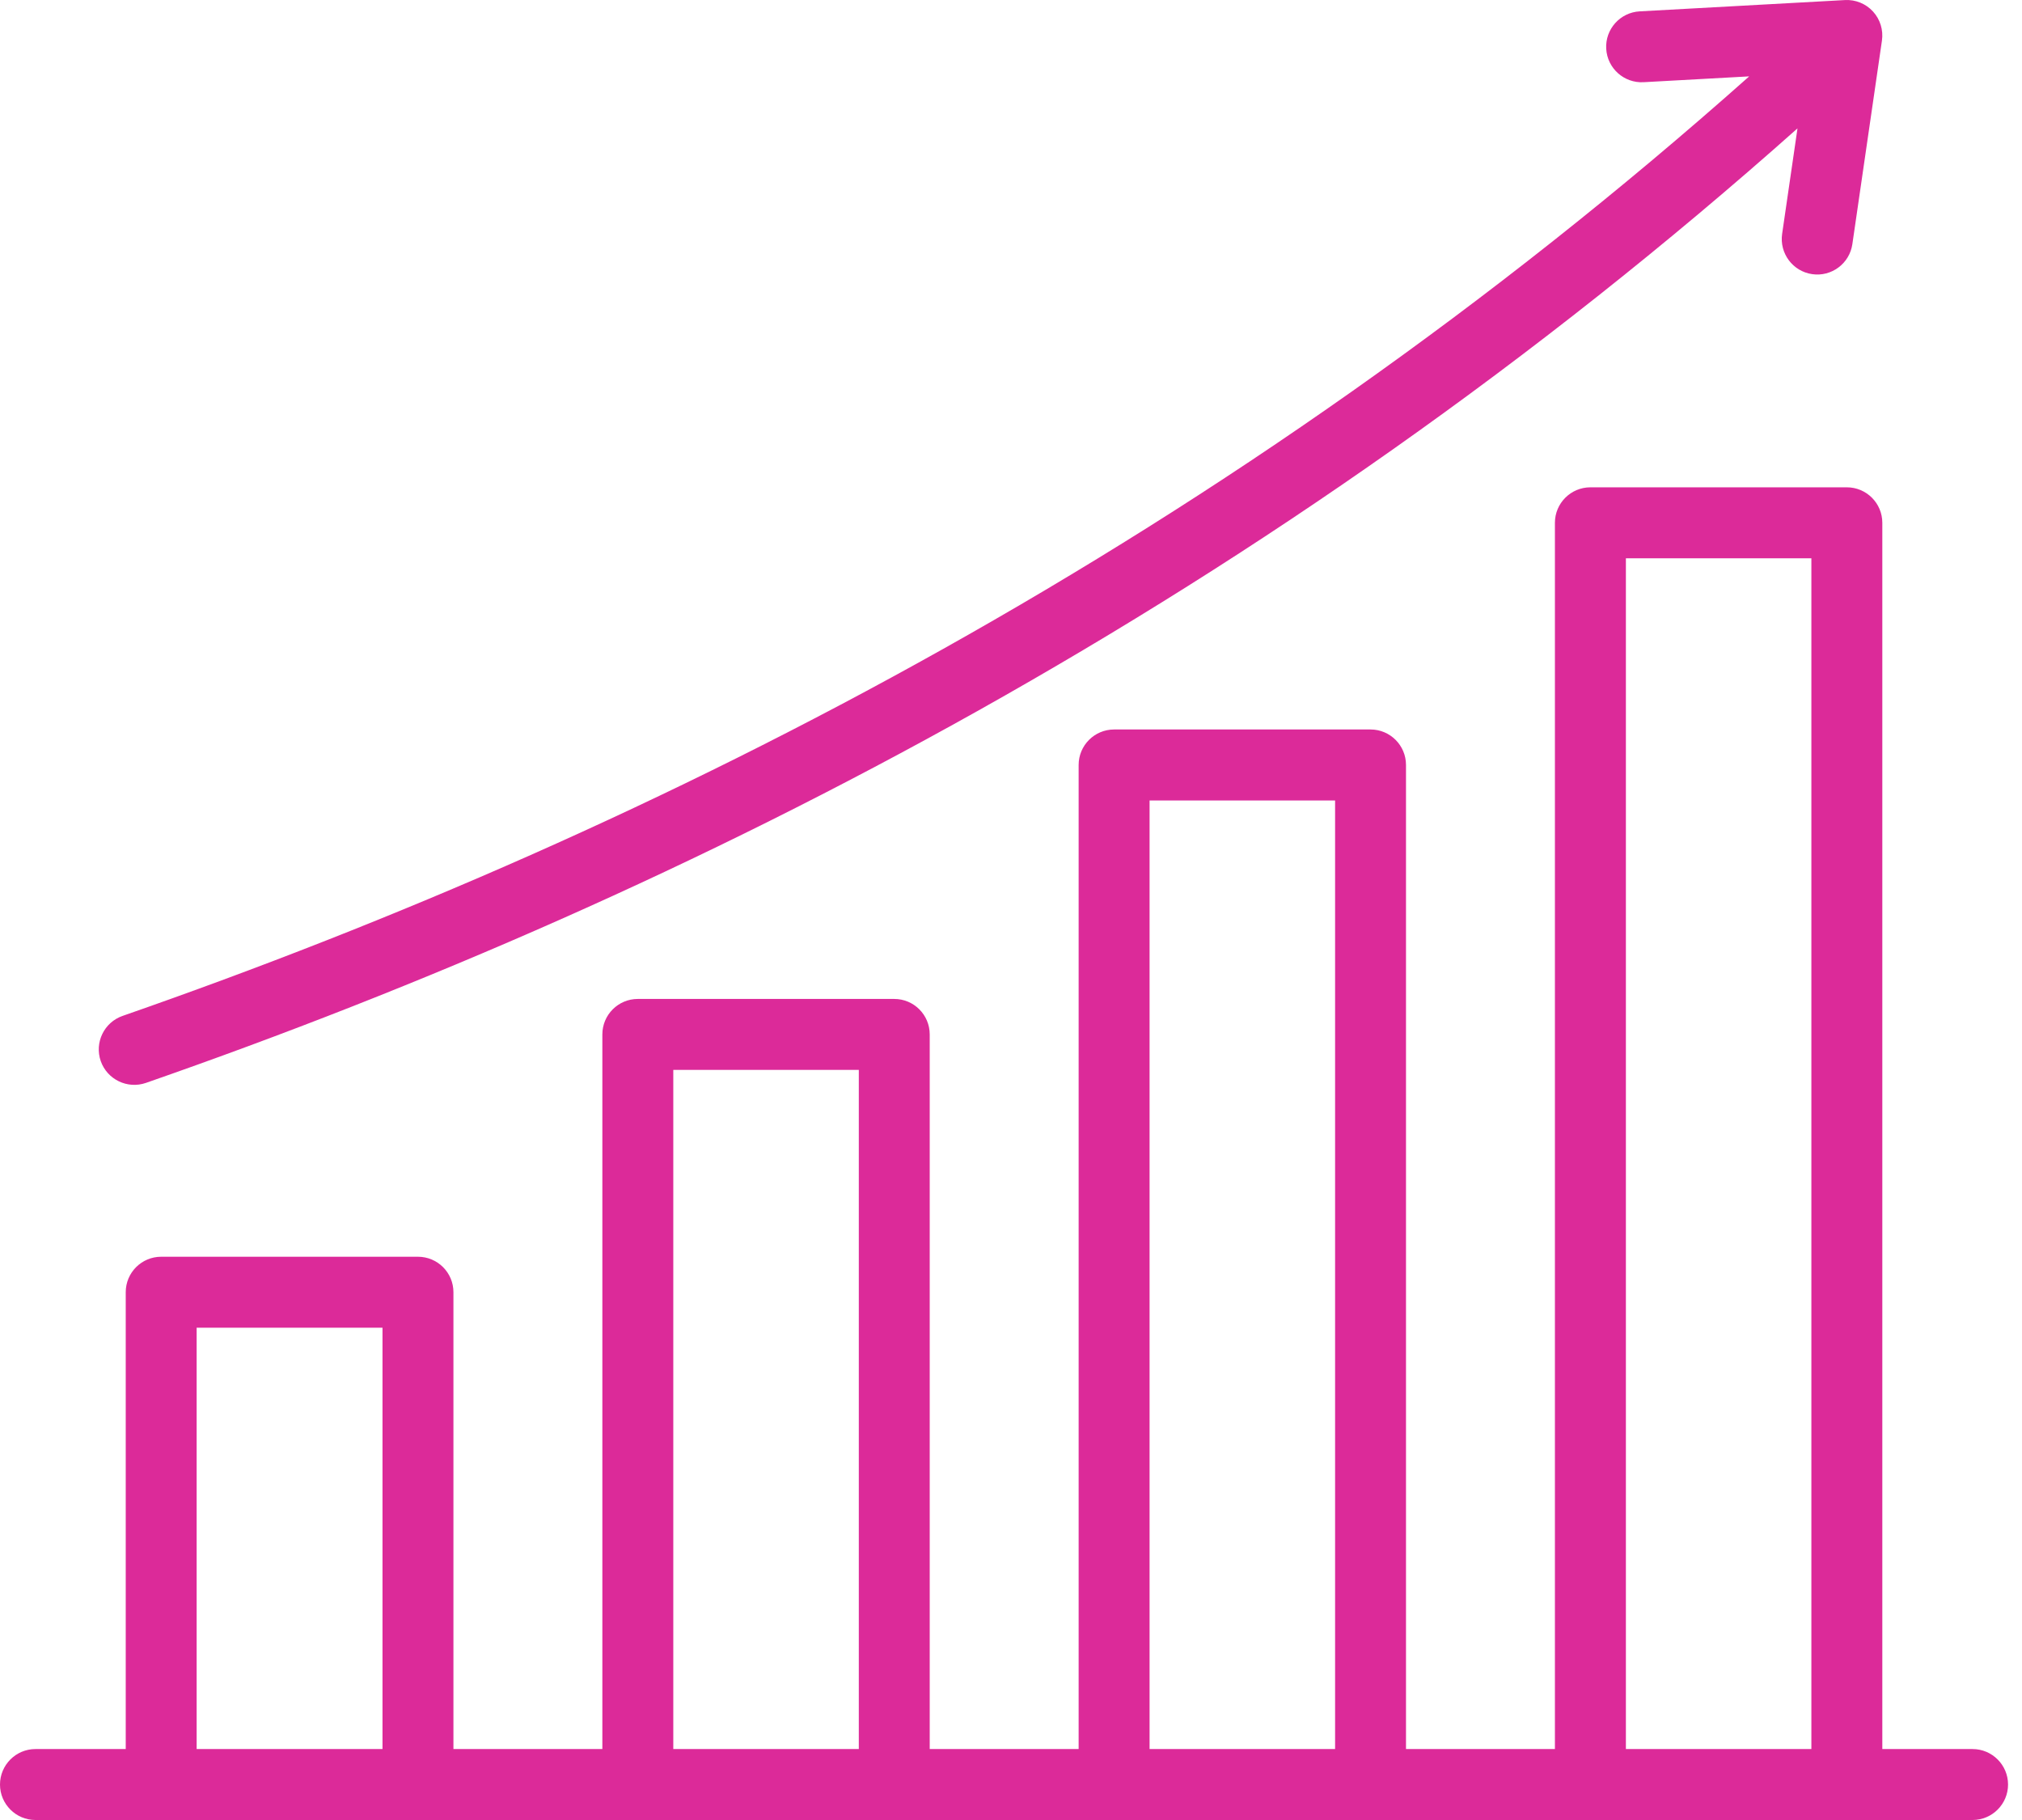 <svg width="60" height="54" viewBox="0 0 60 54" fill="none" xmlns="http://www.w3.org/2000/svg">
<path fill-rule="evenodd" clip-rule="evenodd" d="M55.855 51.895H58.533C59.114 51.895 59.586 52.367 59.586 52.948C59.586 53.528 59.114 54 58.533 54H1.052C0.472 54 0 53.528 0 52.948C0 52.367 0.472 51.895 1.052 51.895H3.731V38.34C3.731 37.759 4.202 37.288 4.783 37.288H12.402C12.984 37.288 13.455 37.759 13.455 38.34V51.895H17.874V30.692C17.874 30.11 18.345 29.639 18.926 29.639H26.536C27.117 29.639 27.588 30.11 27.588 30.692V51.895H32.007V22.697C32.007 22.116 32.478 21.644 33.06 21.644H40.669C41.25 21.644 41.721 22.116 41.721 22.697V51.895H46.14V15.511C46.14 14.931 46.612 14.459 47.193 14.459H54.803C55.384 14.459 55.855 14.931 55.855 15.511V51.895ZM5.835 51.895H11.35C11.35 48.71 11.35 39.393 11.35 39.393H5.835V51.895ZM19.979 51.895H25.484V31.744H19.979V51.895ZM34.112 51.895H39.617V23.75H34.112V51.895ZM48.246 51.895H53.75V16.564H48.246V51.895ZM53.338 3.809C37.698 17.726 20.543 26.486 4.33 32.13C3.781 32.32 3.181 32.03 2.989 31.482C2.799 30.933 3.089 30.333 3.638 30.142C19.604 24.583 36.5 15.965 51.905 2.266L48.771 2.439C48.191 2.471 47.694 2.026 47.662 1.446C47.63 0.866 48.075 0.369 48.655 0.337L54.745 0.002C55.059 -0.016 55.366 0.109 55.579 0.342C55.792 0.575 55.889 0.891 55.844 1.204L54.966 7.245C54.882 7.819 54.348 8.218 53.773 8.134C53.198 8.051 52.799 7.516 52.882 6.941L53.338 3.809Z" fill="#DC2A99"/>
</svg>
